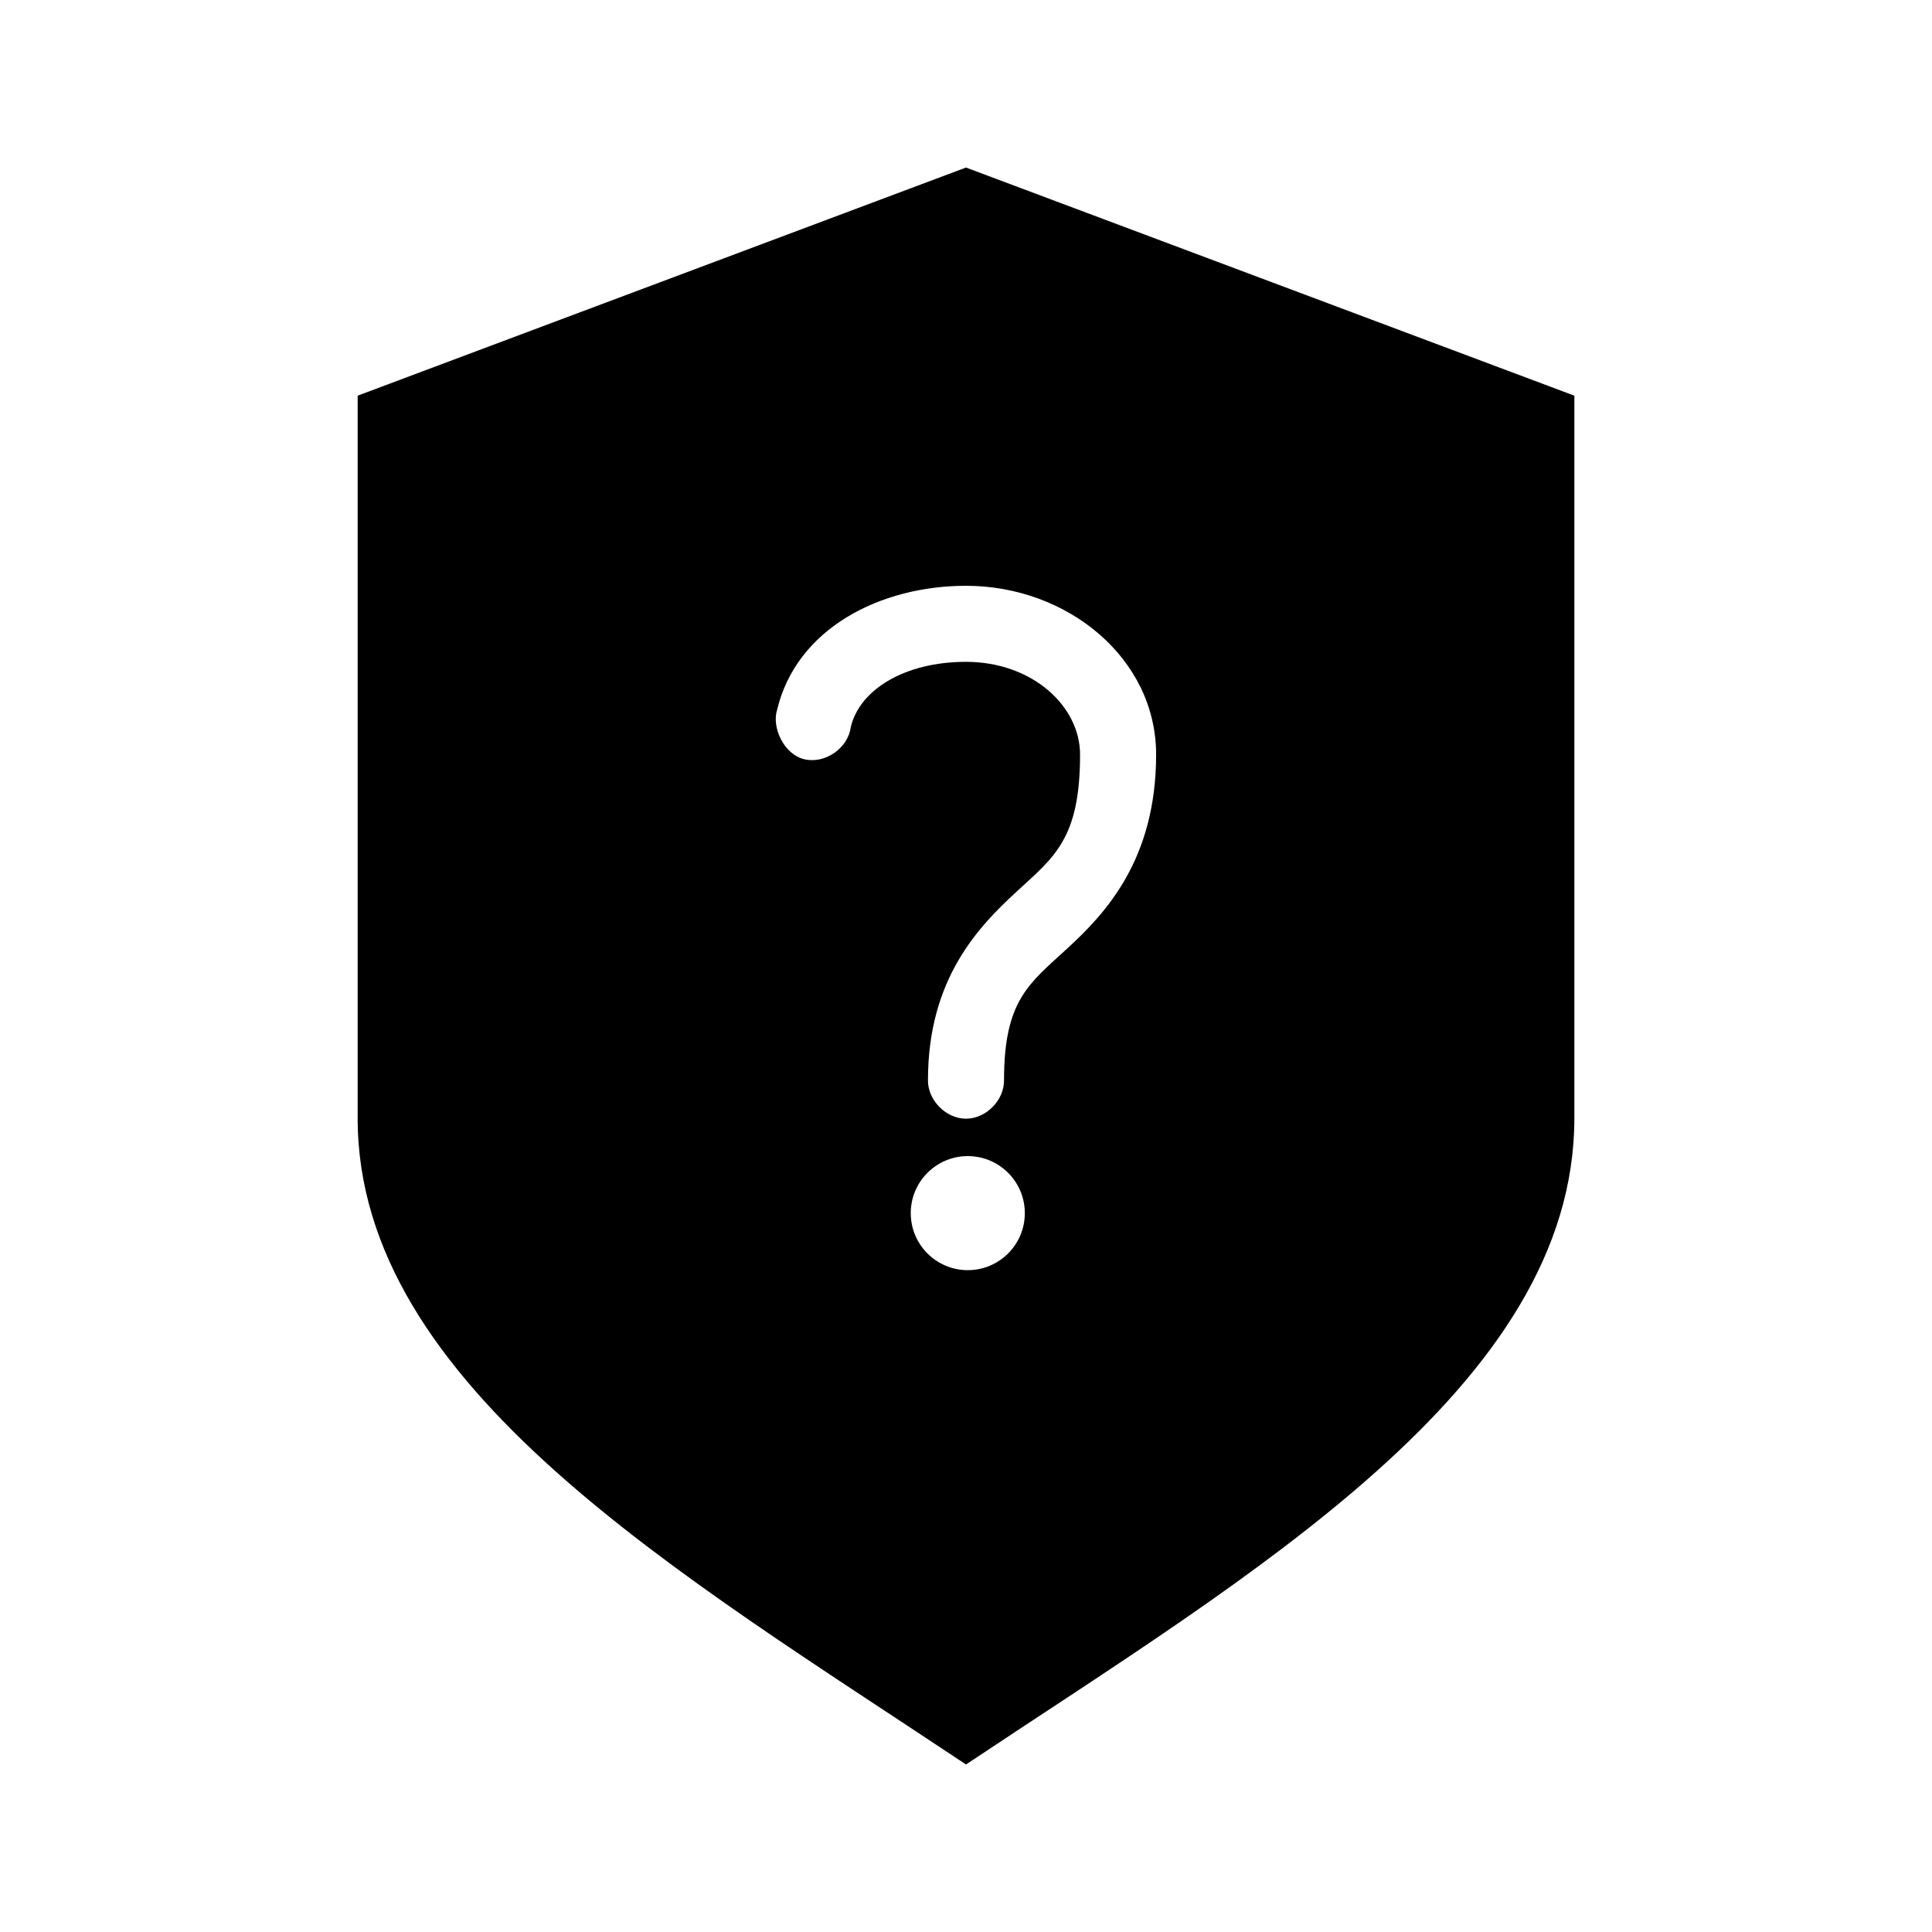 <?xml version="1.0" encoding="UTF-8"?>
<!-- The Best Svg Icon site in the world: iconSvg.co, Visit us! https://iconsvg.co -->
<svg fill="#000000" width="800px" height="800px" version="1.1" viewBox="144 144 512 512" xmlns="http://www.w3.org/2000/svg">
 <path d="m400 188.4-161.22 60.457v191.45c0 71.203 85.648 120.91 161.22 171.3 75.57-50.383 161.22-100.09 161.22-171.3v-191.45zm0 110.84c26.93 0 50.383 19.242 50.383 44.715 0 27.777-13.316 41.984-23.457 51.324-10.145 9.344-16.848 13.707-16.848 34.953 0.074 5.324-4.754 10.234-10.078 10.234s-10.152-4.91-10.078-10.234c0-26.871 13.453-40.691 23.457-49.91 10.008-9.219 16.848-13.988 16.848-36.367 0-12.809-12.668-24.562-30.23-24.562-16.223 0-28.172 7.348-30.543 17.32-0.715 5.574-6.809 9.781-12.281 8.5s-8.699-8.504-7.242-13.066c5.141-21.617 27.359-32.906 50.066-32.906zm0.473 151.14c8.344 0 15.113 6.766 15.113 15.113s-6.769 15.113-15.113 15.113c-8.348 0-15.113-6.766-15.113-15.113s6.769-15.113 15.113-15.113z"/>
</svg>